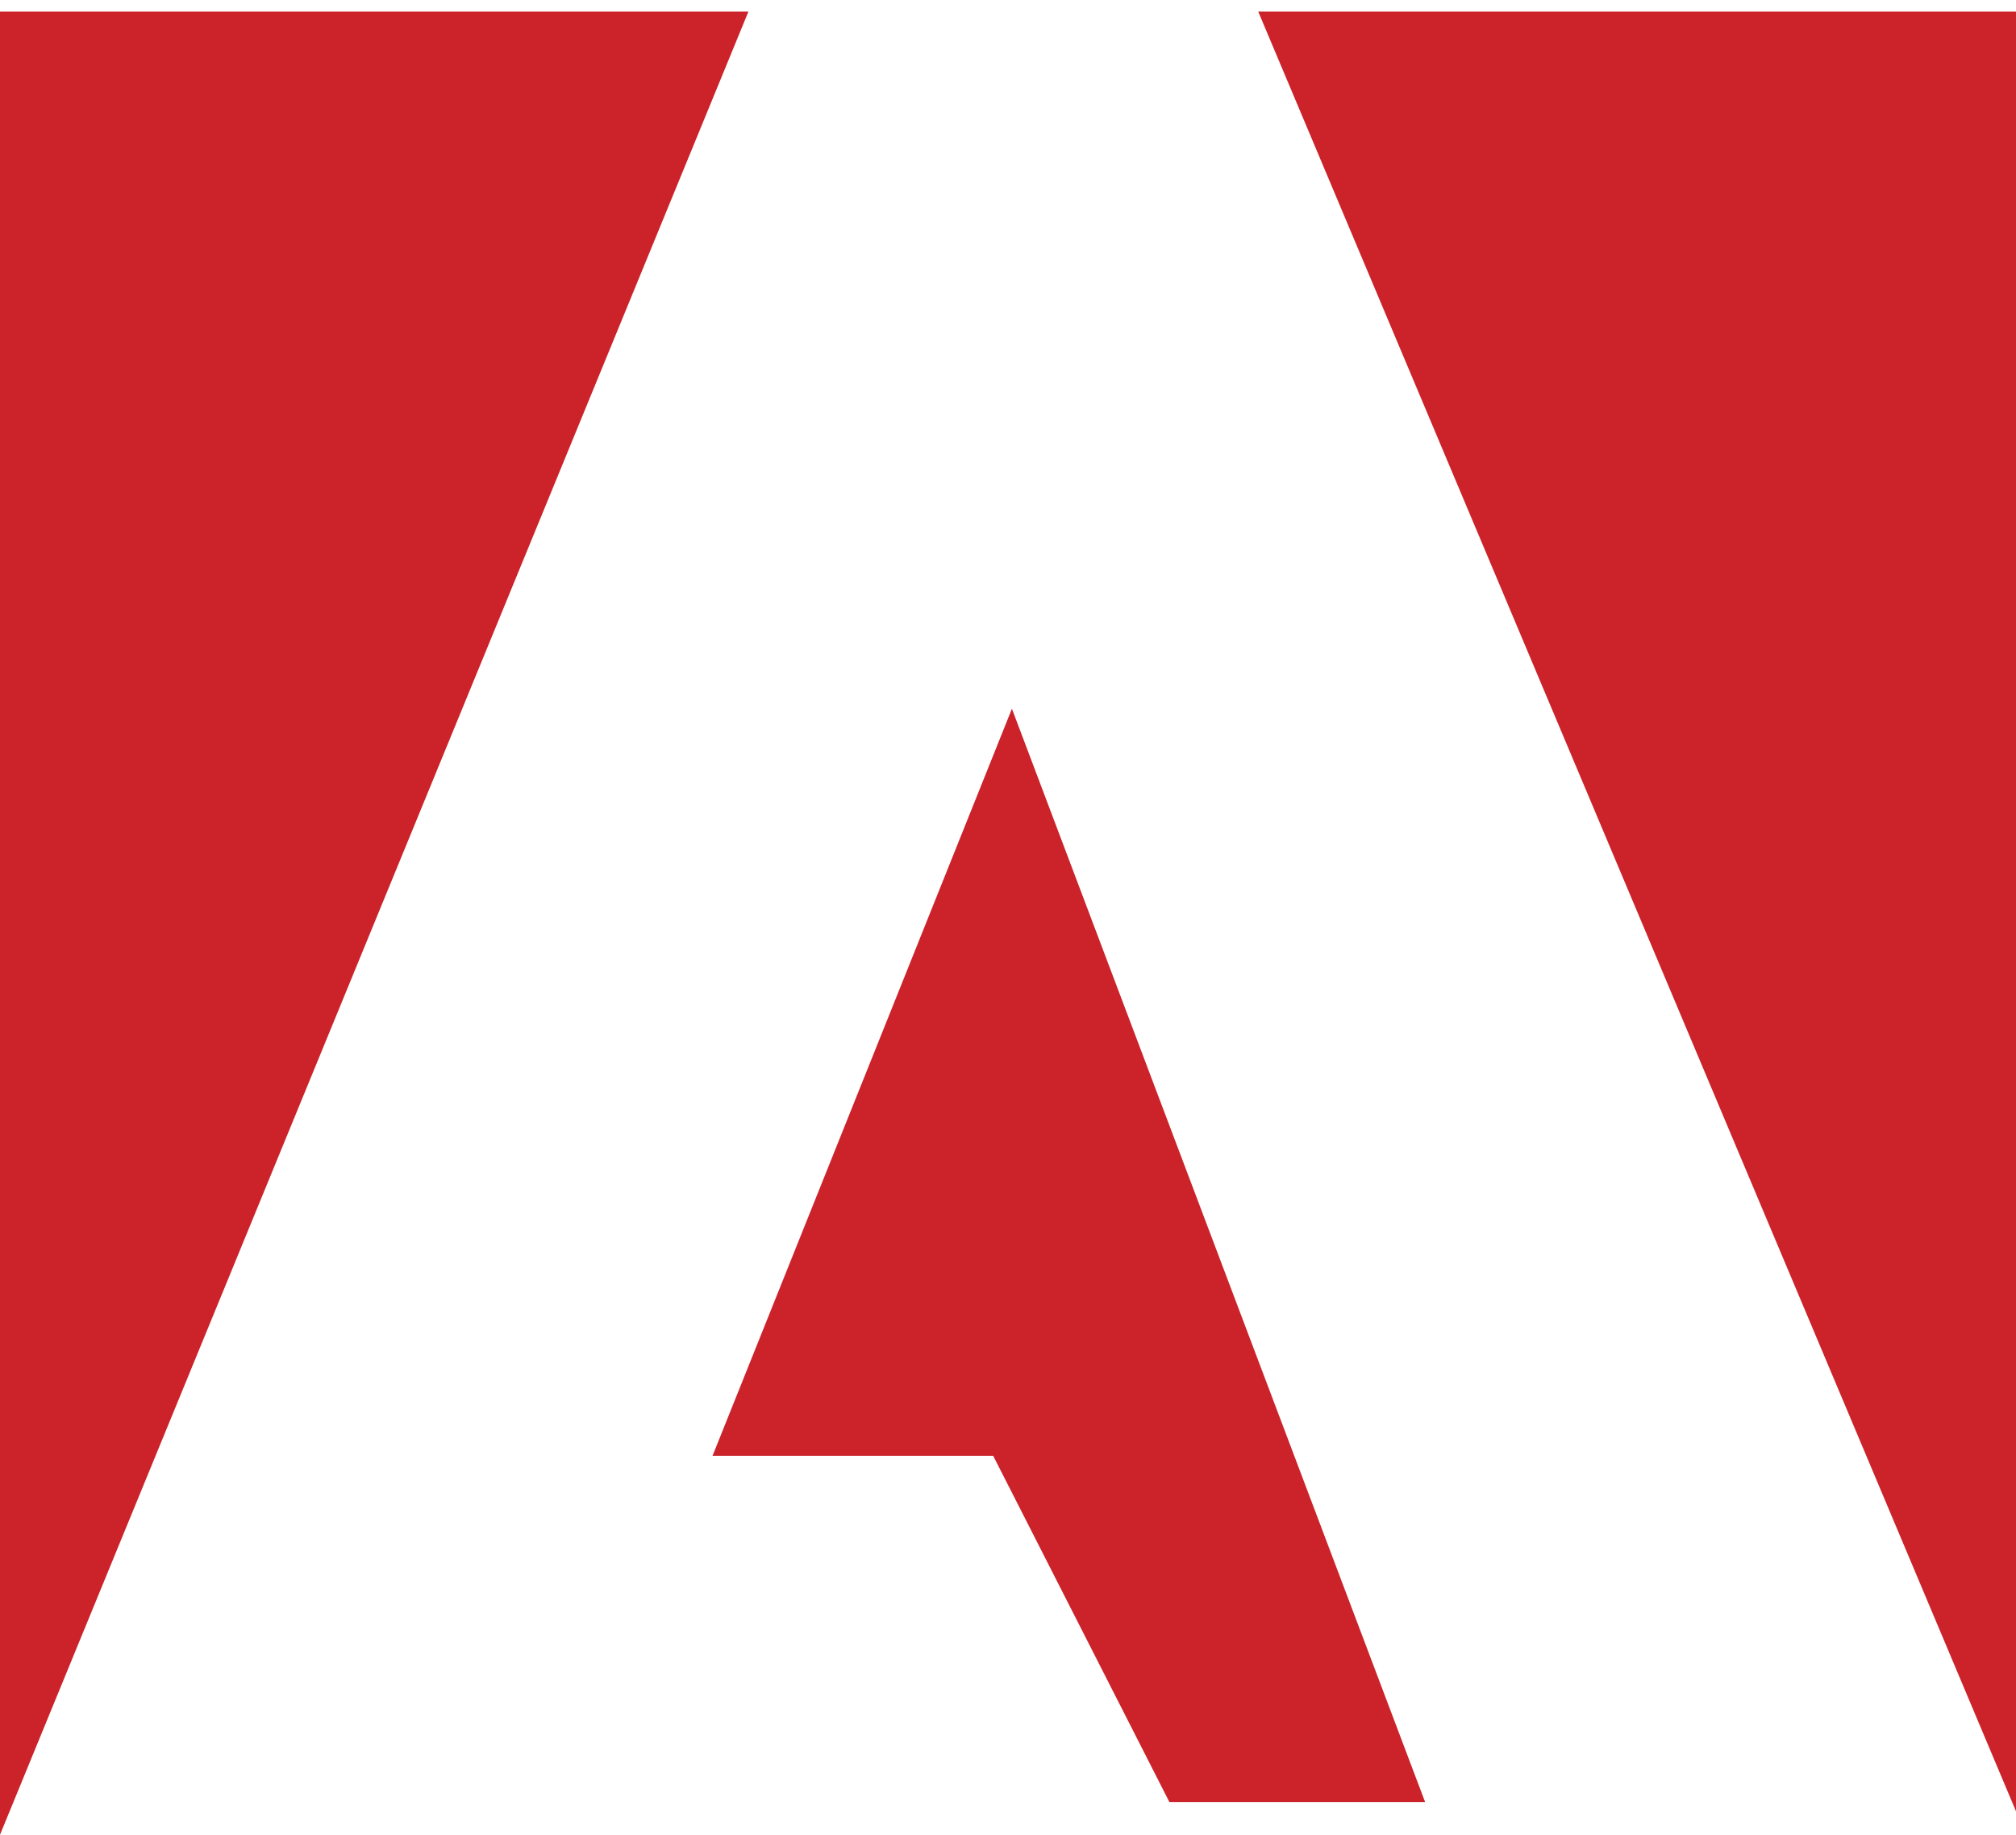 <svg width="100" height="91" viewBox="0 0 100 91" fill="none" xmlns="http://www.w3.org/2000/svg">
<path fill-rule="evenodd" clip-rule="evenodd" d="M0 0.577H37.123L0 90.988V0.577ZM62.413 0.577H100V89.826L62.413 0.577ZM50.194 35.147L70.689 89.364H58.005L49.265 72.195H35.344L50.194 35.147Z" fill="#CC2229"/>
</svg>
